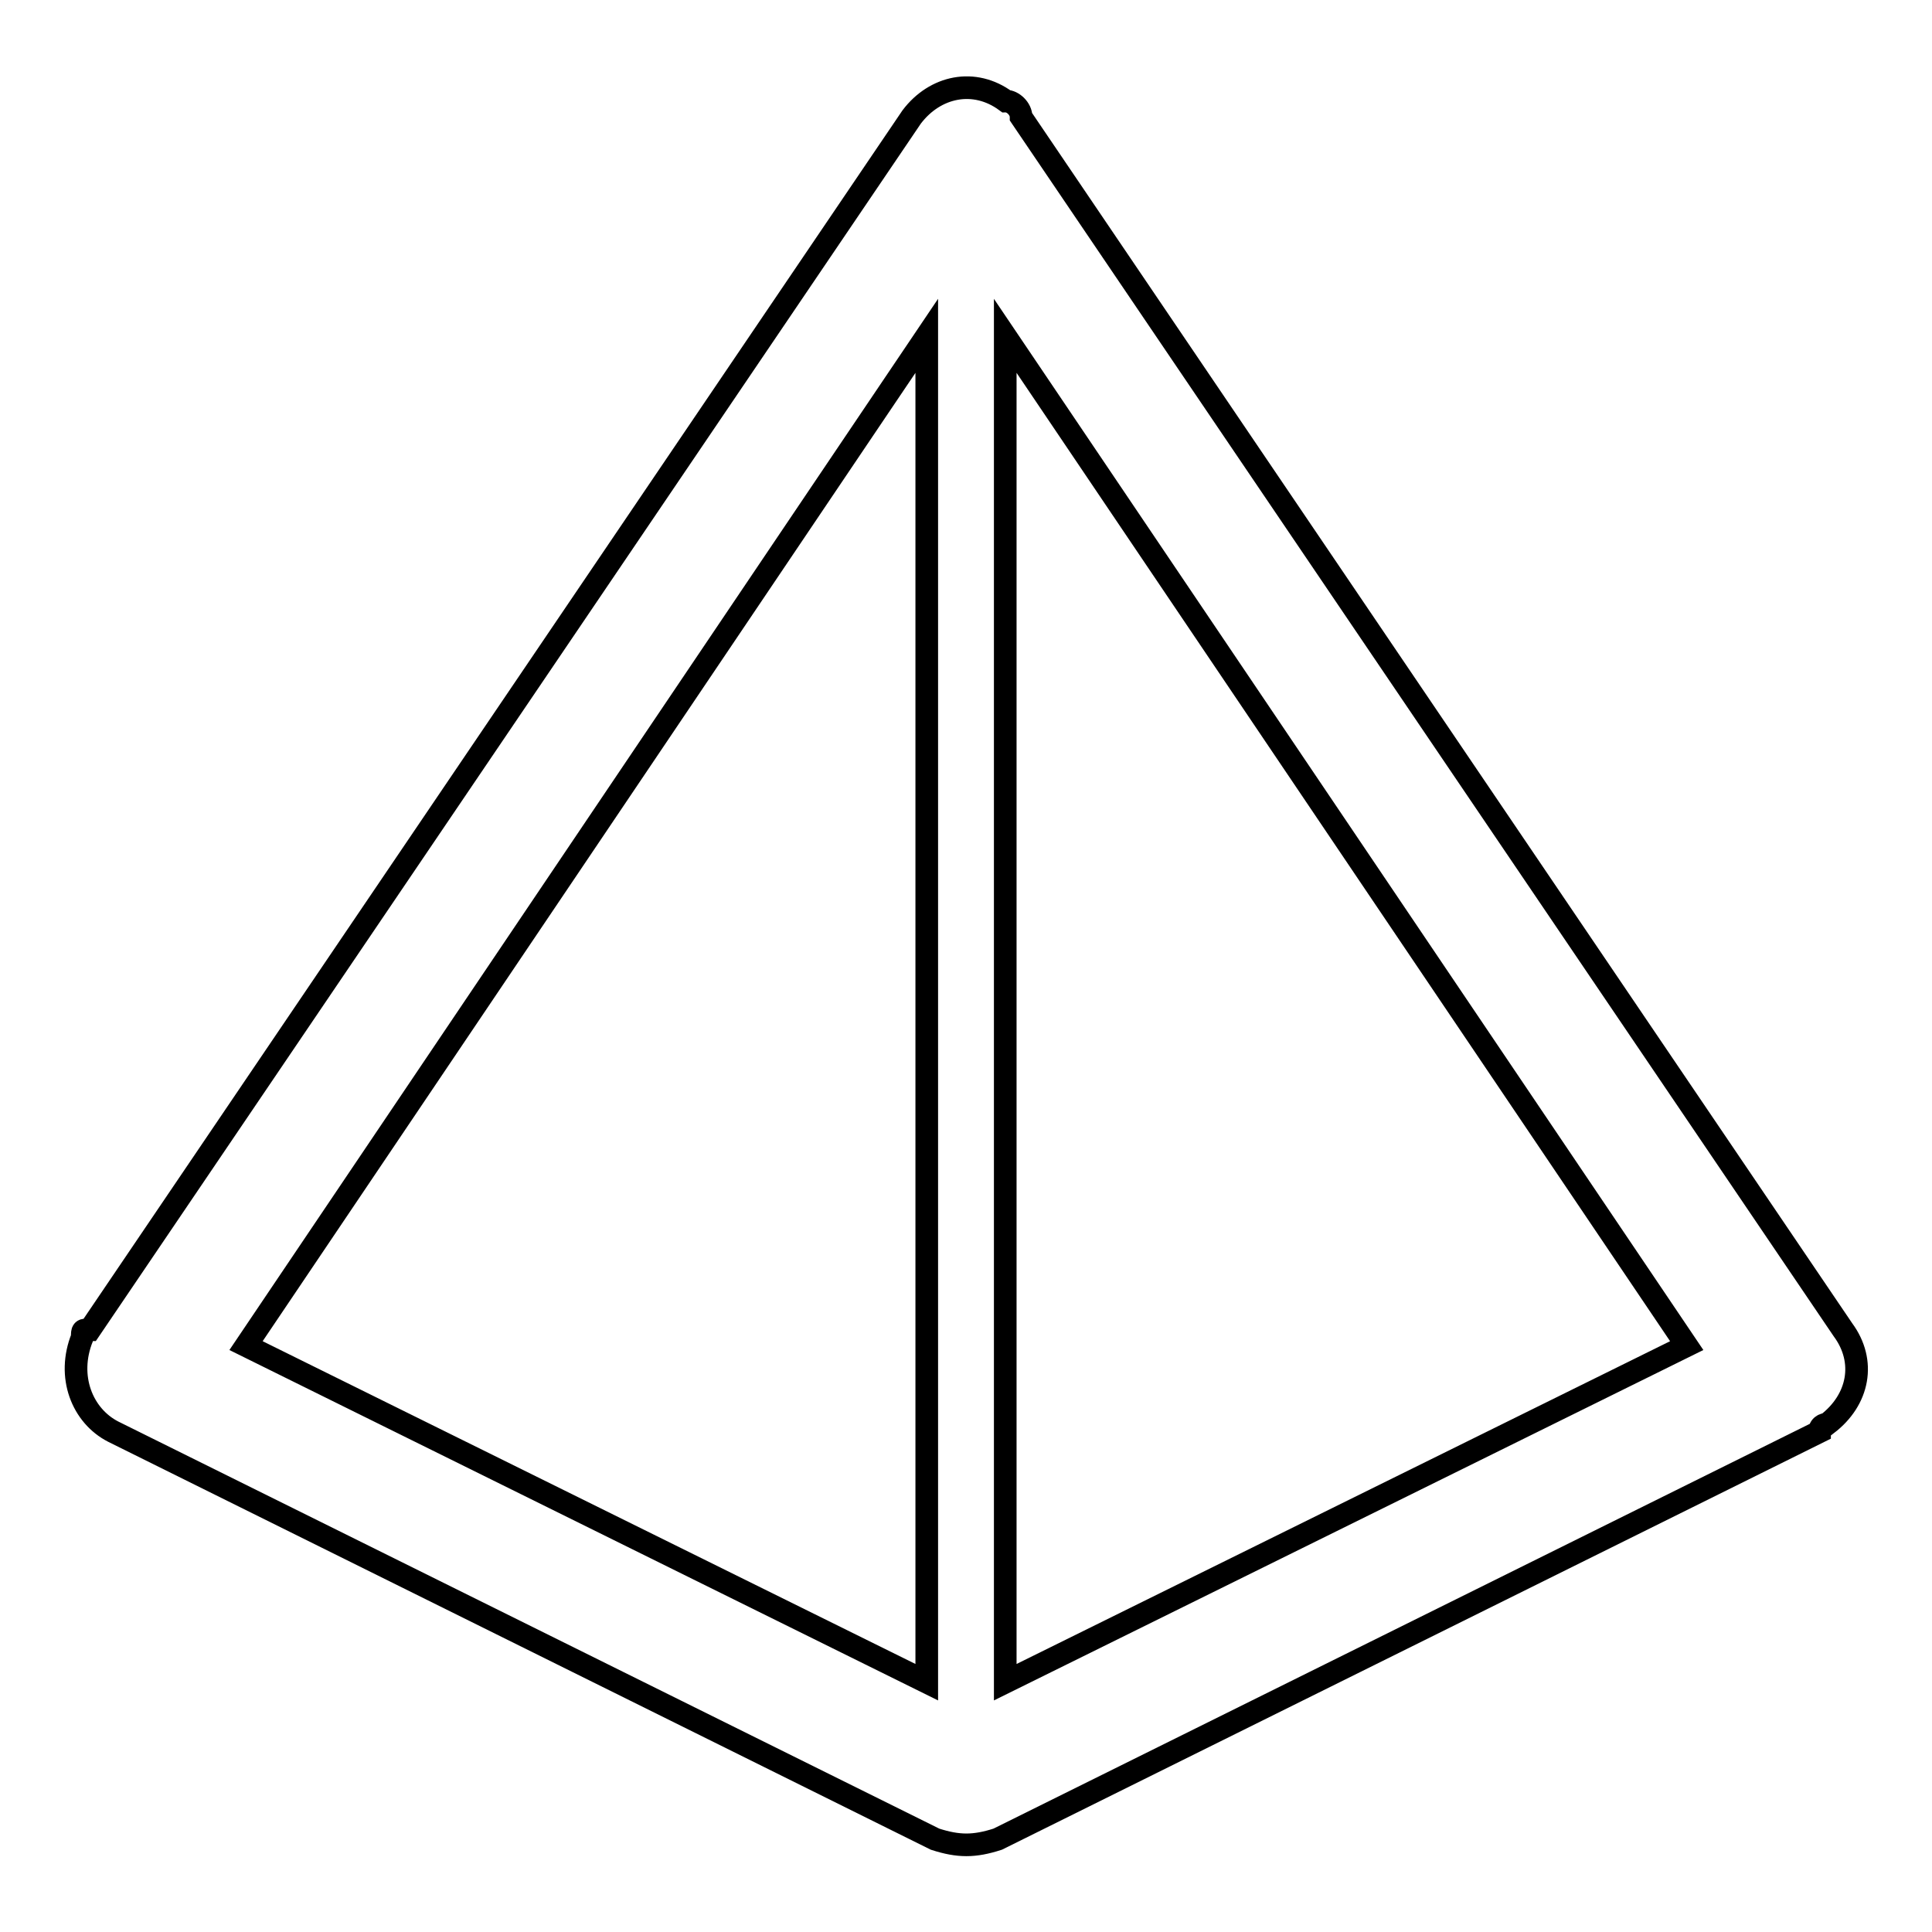 <?xml version="1.0" encoding="utf-8"?>
<!-- Svg Vector Icons : http://www.onlinewebfonts.com/icon -->
<!DOCTYPE svg PUBLIC "-//W3C//DTD SVG 1.1//EN" "http://www.w3.org/Graphics/SVG/1.1/DTD/svg11.dtd">
<svg version="1.1" xmlns="http://www.w3.org/2000/svg" xmlns:xlink="http://www.w3.org/1999/xlink" x="0px" y="0px" viewBox="0 0 256 256" enable-background="new 0 0 256 256" xml:space="preserve">
<g> <path stroke-width="3" fill-opacity="0" stroke="#000000"  d="M135.3,15.5l108.9,160.7c3.1,4.2,2.1,9.3-2.1,12.5c0,0-1,0-1,1l-108.9,54c-3.1,1-5.2,1-8.3,0L15,189.7 c-4.1-2.1-6.2-7.3-4.1-12.5c0-1,0-1,1-1L120.8,15.5c3.1-4.1,8.3-5.2,12.5-2.1C134.2,13.4,135.3,14.4,135.3,15.5L135.3,15.5z  M122.8,222.9V44.5L32.6,178.3L122.8,222.9z M133.2,44.5v178.4l90.3-44.6L133.2,44.5z"/></g>
</svg>